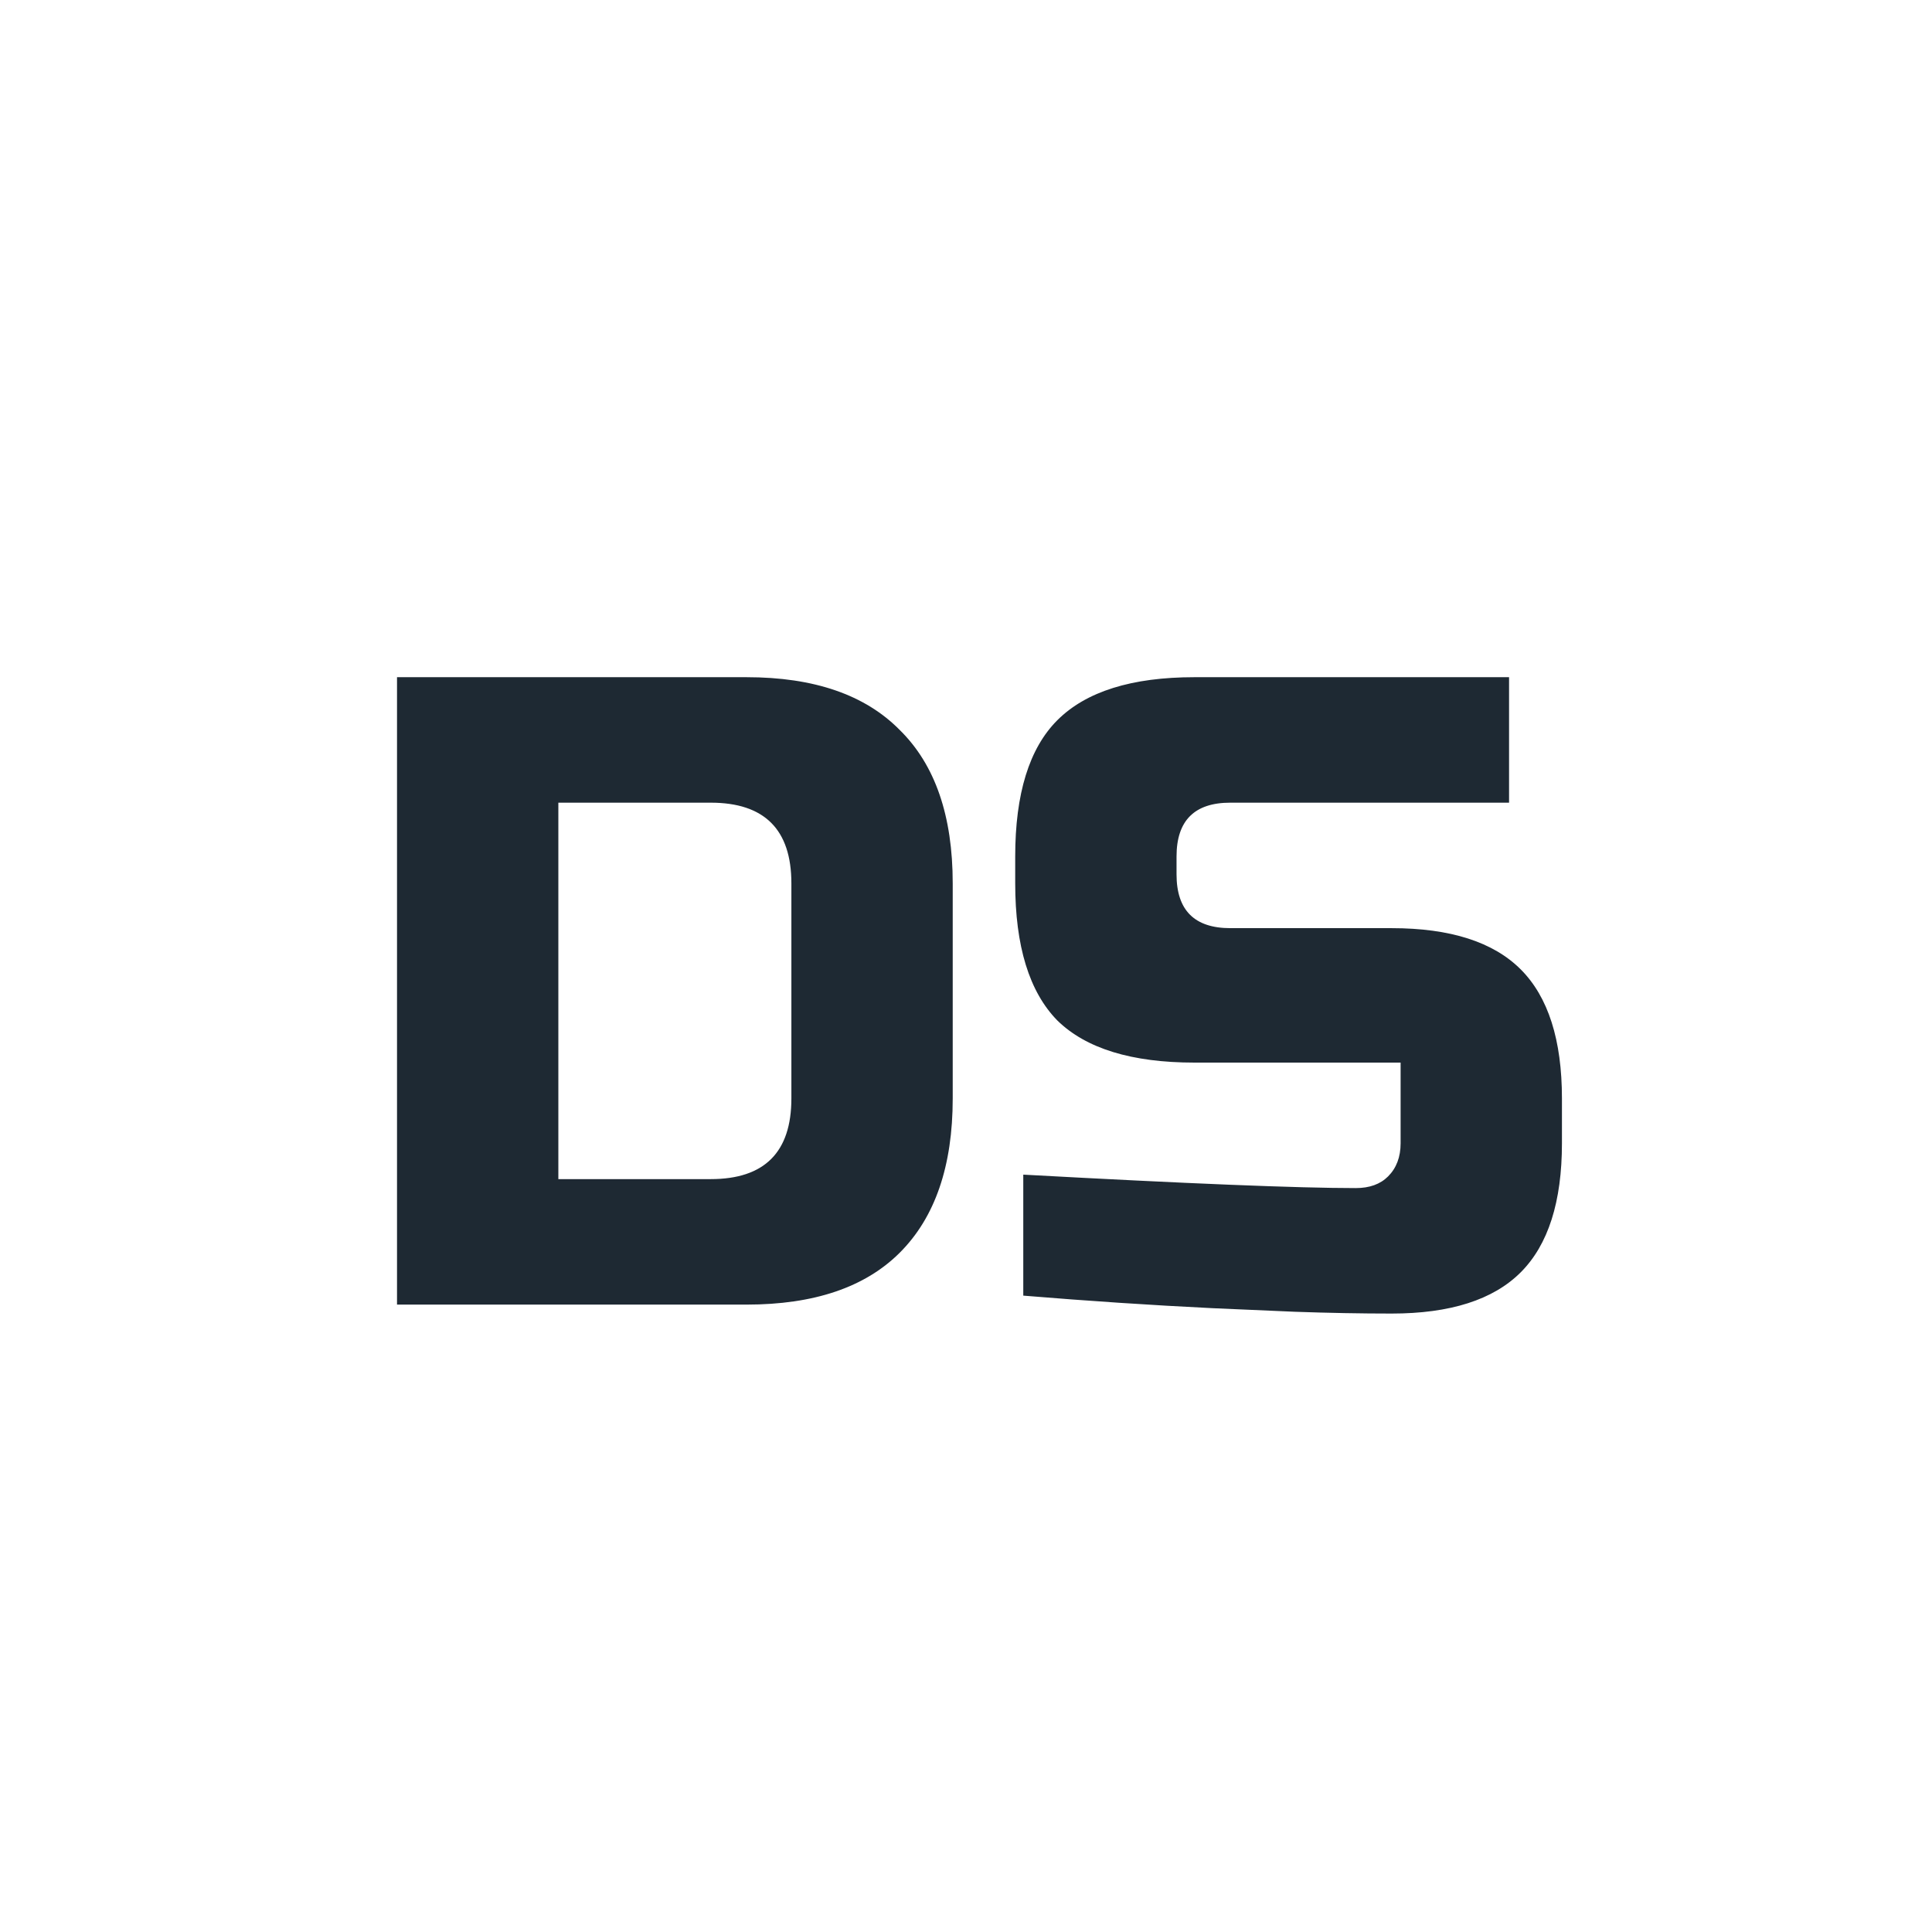 <svg viewBox="0 0 194 194" fill="none" xmlns="http://www.w3.org/2000/svg"><rect x="0" y="0" width="194" height="194" fill="#808080" stroke="none"/><g clip-path="url(#a)"><path fill="#fff" d="M0 0h194v194H0z"/><path d="M74.966 68c6.78 0 11.91 1.77 15.39 5.31 3.54 3.48 5.31 8.61 5.31 15.39v21.6c0 6.78-1.77 11.94-5.31 15.48-3.48 3.48-8.61 5.22-15.39 5.22h-35.1V68h35.1Zm4.5 20.7c0-5.4-2.7-8.1-8.1-8.1h-15.3v37.8h15.3c5.4 0 8.1-2.7 8.1-8.1V88.7Zm23.285 29.25c16.44.9 27.57 1.35 33.39 1.35 1.38 0 2.46-.39 3.24-1.17.84-.84 1.26-1.95 1.26-3.33v-8.1h-20.7c-6.3 0-10.89-1.41-13.77-4.23-2.82-2.88-4.23-7.47-4.23-13.77V86c0-6.3 1.41-10.86 4.23-13.68 2.88-2.88 7.47-4.32 13.77-4.32h31.59v12.6h-27.99c-3.6 0-5.4 1.8-5.4 5.4v1.8c0 3.6 1.8 5.4 5.4 5.4h16.2c5.88 0 10.2 1.38 12.96 4.14 2.76 2.76 4.14 7.08 4.14 12.96v4.5c0 5.88-1.38 10.2-4.14 12.96-2.76 2.76-7.08 4.14-12.96 4.14-3.06 0-6.3-.06-9.72-.18l-8.28-.36c-6.12-.3-12.45-.72-18.99-1.26v-12.15Z" fill="#1E2933"/></g><defs><clipPath id="a"><path fill="#fff" d="M0 0h194v194H0z"/></clipPath></defs></svg>